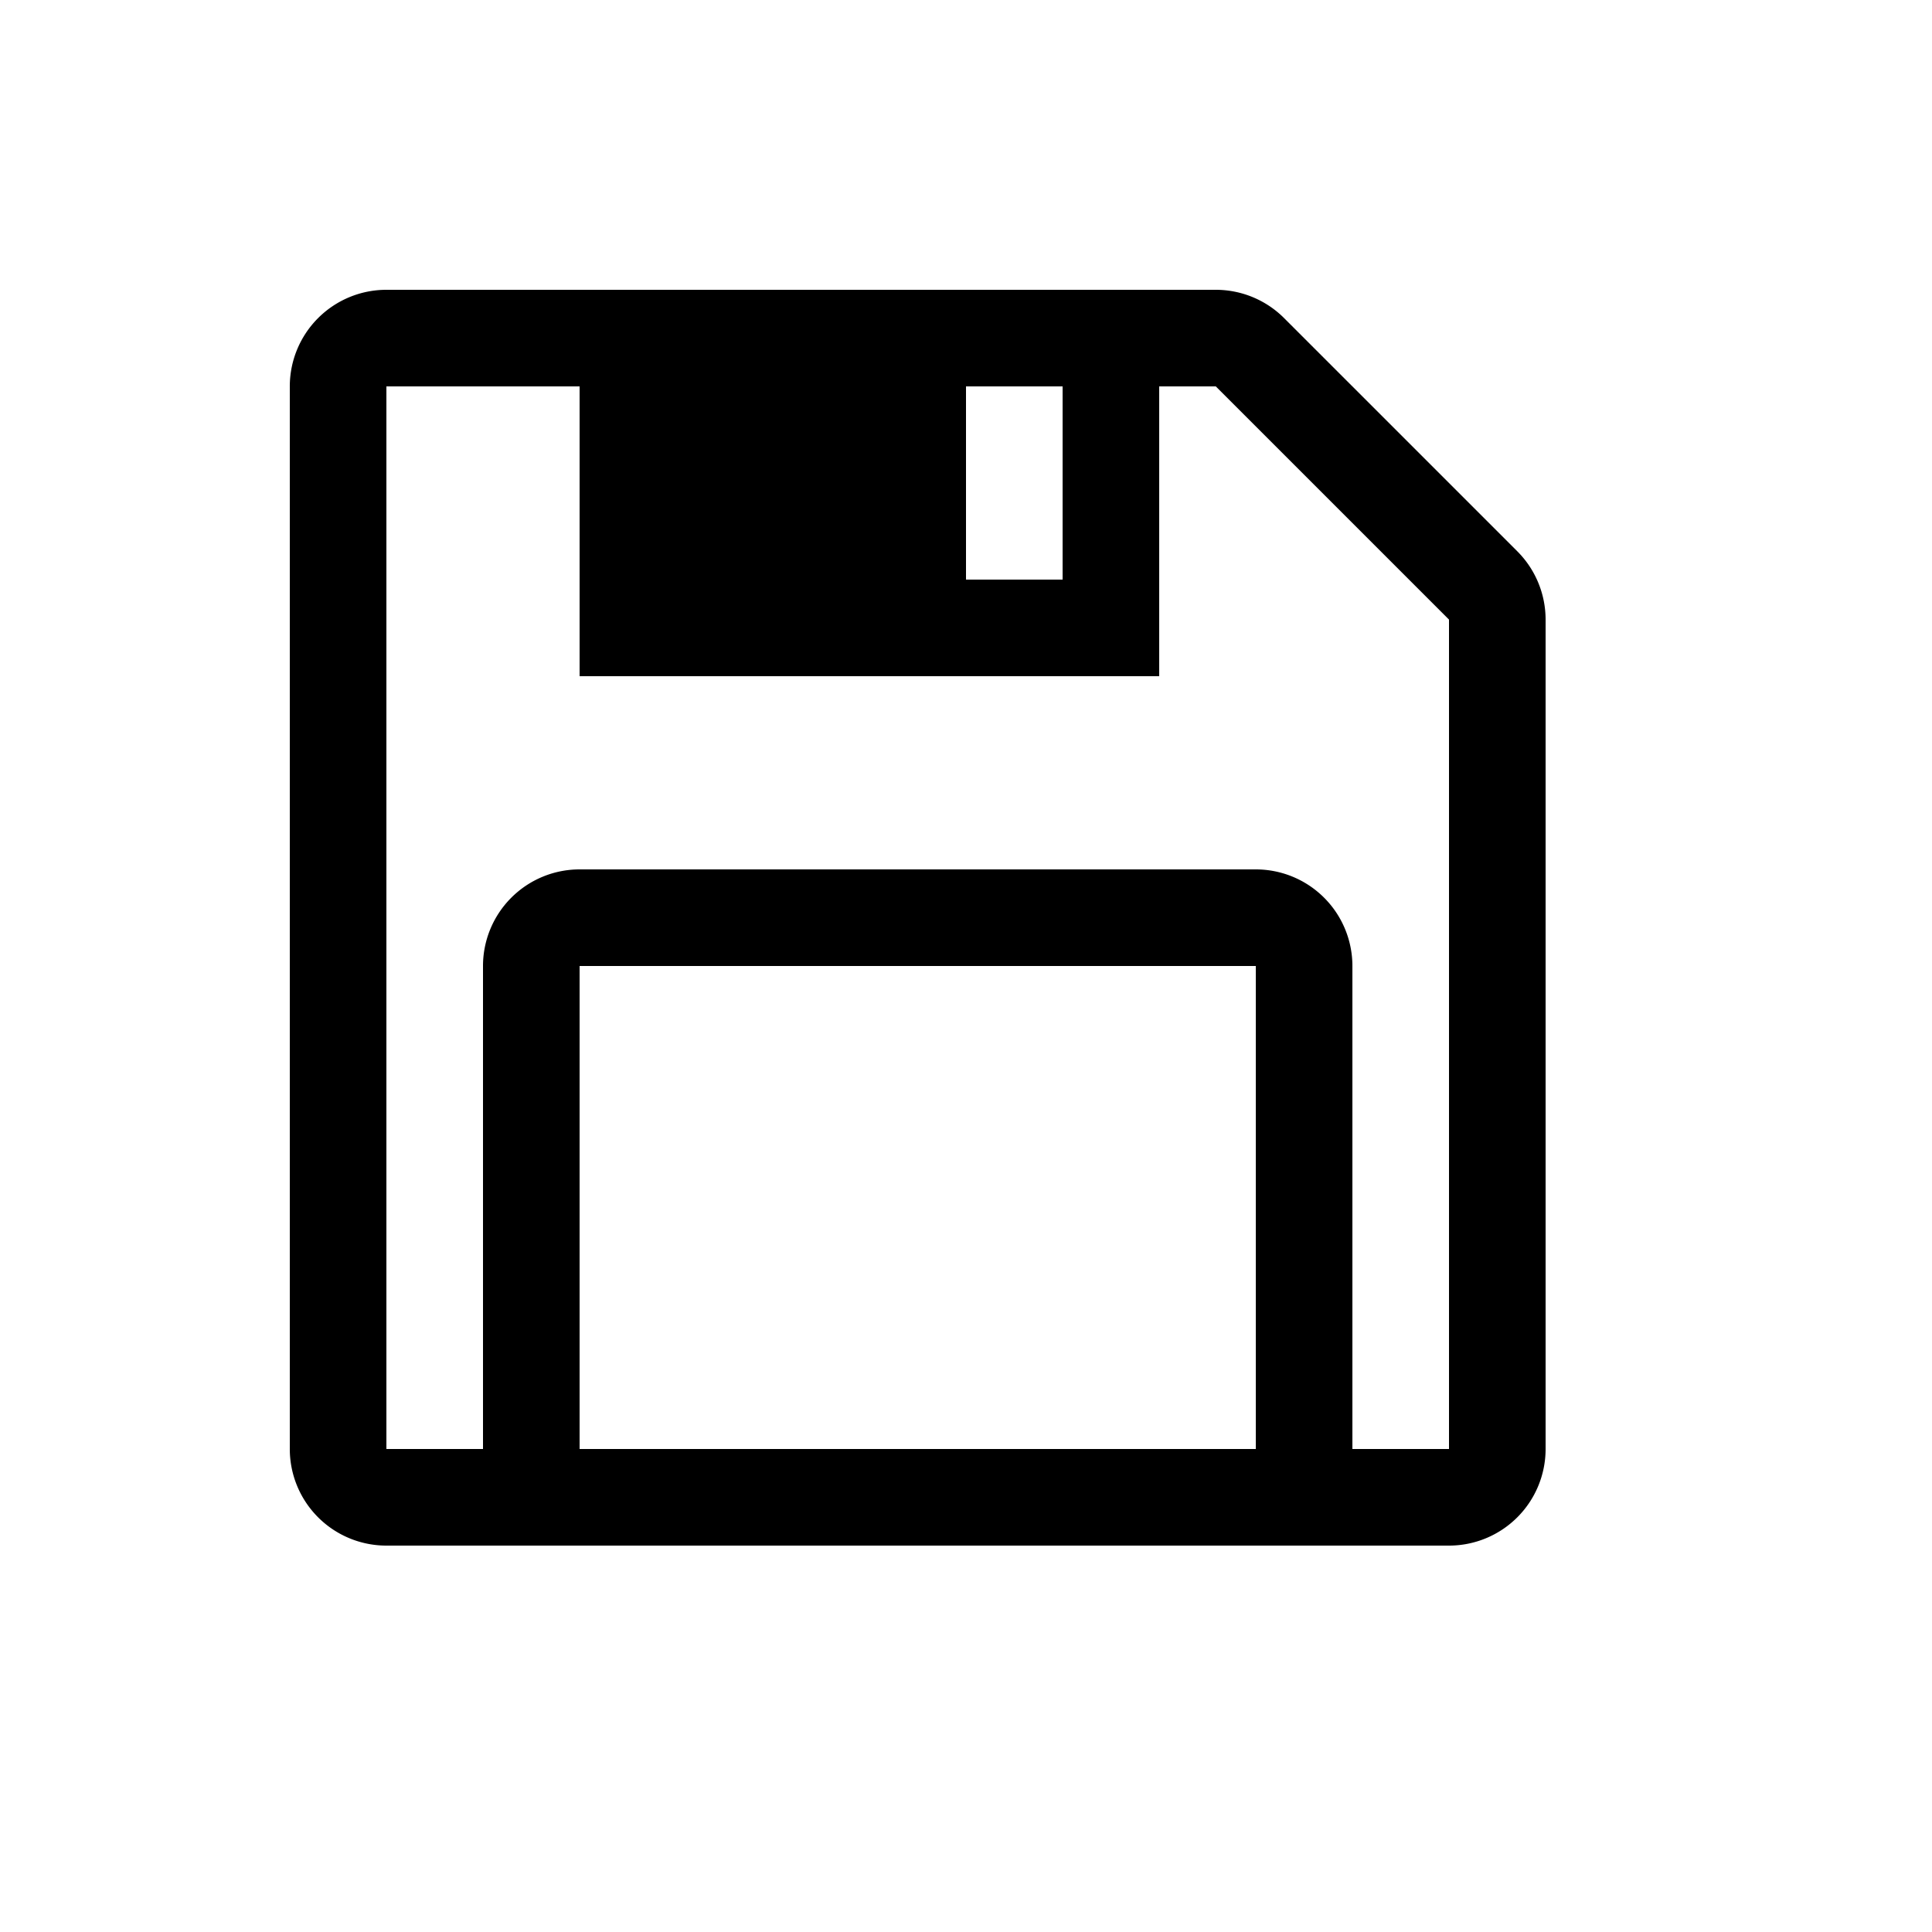 <svg xmlns="http://www.w3.org/2000/svg" width="20" height="20" fill="none" viewBox="0 0 20 20">
  <path fill="#000" fill-rule="evenodd" d="M14 15h1V6.414L12.586 4H12v3H6V4H4v11h1v-5a1 1 0 0 1 1-1h7a1 1 0 0 1 1 1v5Zm-1 1h2a1 1 0 0 0 1-1V6.414a1 1 0 0 0-.293-.707l-2.414-2.414A1 1 0 0 0 12.586 3H4a1 1 0 0 0-1 1v11a1 1 0 0 0 1 1h9Zm0-1v-5H6v5h7ZM10 4h1v2h-1V4Z" clip-rule="evenodd"/>
</svg>
